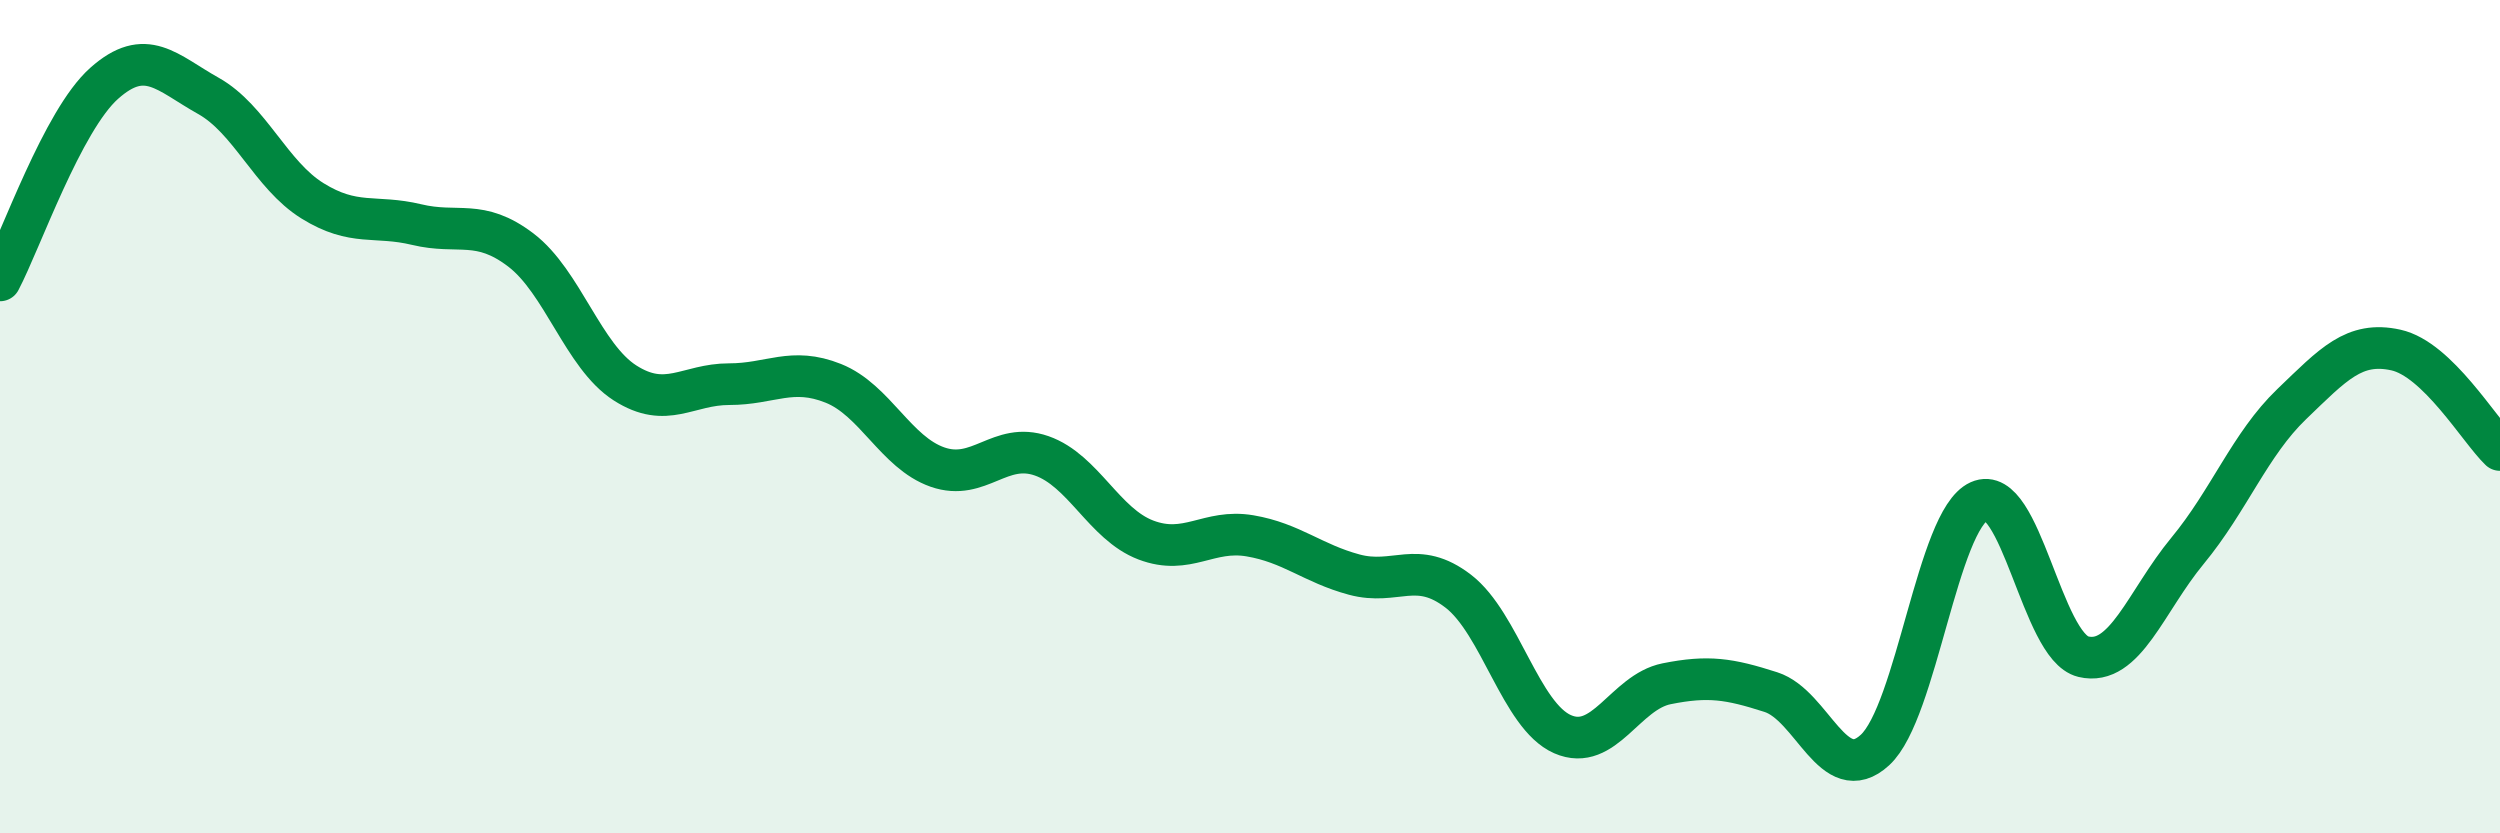 
    <svg width="60" height="20" viewBox="0 0 60 20" xmlns="http://www.w3.org/2000/svg">
      <path
        d="M 0,6.73 C 0.5,5.78 1.5,2.89 2.5,2 C 3.5,1.11 4,1.74 5,2.3 C 6,2.86 6.5,4.2 7.5,4.82 C 8.5,5.44 9,5.15 10,5.39 C 11,5.63 11.5,5.24 12.5,6 C 13.5,6.76 14,8.55 15,9.19 C 16,9.83 16.5,9.22 17.5,9.22 C 18.5,9.22 19,8.8 20,9.2 C 21,9.6 21.5,10.86 22.5,11.21 C 23.5,11.56 24,10.59 25,10.94 C 26,11.29 26.5,12.58 27.5,12.96 C 28.5,13.34 29,12.69 30,12.86 C 31,13.03 31.5,13.52 32.5,13.79 C 33.5,14.06 34,13.42 35,14.19 C 36,14.96 36.5,17.18 37.5,17.62 C 38.5,18.06 39,16.61 40,16.41 C 41,16.21 41.5,16.29 42.5,16.61 C 43.5,16.93 44,18.92 45,18 C 46,17.08 46.5,12.48 47.5,12.03 C 48.5,11.58 49,15.52 50,15.76 C 51,16 51.5,14.43 52.5,13.22 C 53.5,12.01 54,10.66 55,9.7 C 56,8.74 56.5,8.18 57.5,8.4 C 58.5,8.62 59.5,10.32 60,10.8L60 20L0 20Z"
        fill="#008740"
        opacity="0.1"
        stroke-linecap="round"
        stroke-linejoin="round"
      />
      <path
        d="M 0,6.73 C 0.5,5.78 1.5,2.89 2.5,2 C 3.5,1.11 4,1.74 5,2.3 C 6,2.86 6.5,4.2 7.5,4.82 C 8.5,5.44 9,5.15 10,5.39 C 11,5.63 11.5,5.24 12.5,6 C 13.5,6.76 14,8.55 15,9.19 C 16,9.83 16.5,9.22 17.5,9.22 C 18.5,9.22 19,8.8 20,9.2 C 21,9.6 21.5,10.86 22.5,11.21 C 23.5,11.56 24,10.59 25,10.94 C 26,11.29 26.5,12.58 27.5,12.96 C 28.5,13.34 29,12.69 30,12.86 C 31,13.03 31.5,13.52 32.5,13.79 C 33.5,14.06 34,13.42 35,14.19 C 36,14.96 36.5,17.18 37.5,17.62 C 38.5,18.06 39,16.61 40,16.41 C 41,16.21 41.5,16.29 42.5,16.61 C 43.5,16.93 44,18.92 45,18 C 46,17.08 46.5,12.48 47.5,12.03 C 48.5,11.58 49,15.52 50,15.76 C 51,16 51.5,14.43 52.5,13.22 C 53.5,12.01 54,10.66 55,9.7 C 56,8.74 56.5,8.18 57.5,8.4 C 58.5,8.62 59.5,10.32 60,10.8"
        stroke="#008740"
        stroke-width="1"
        fill="none"
        stroke-linecap="round"
        stroke-linejoin="round"
      />
    </svg>
  